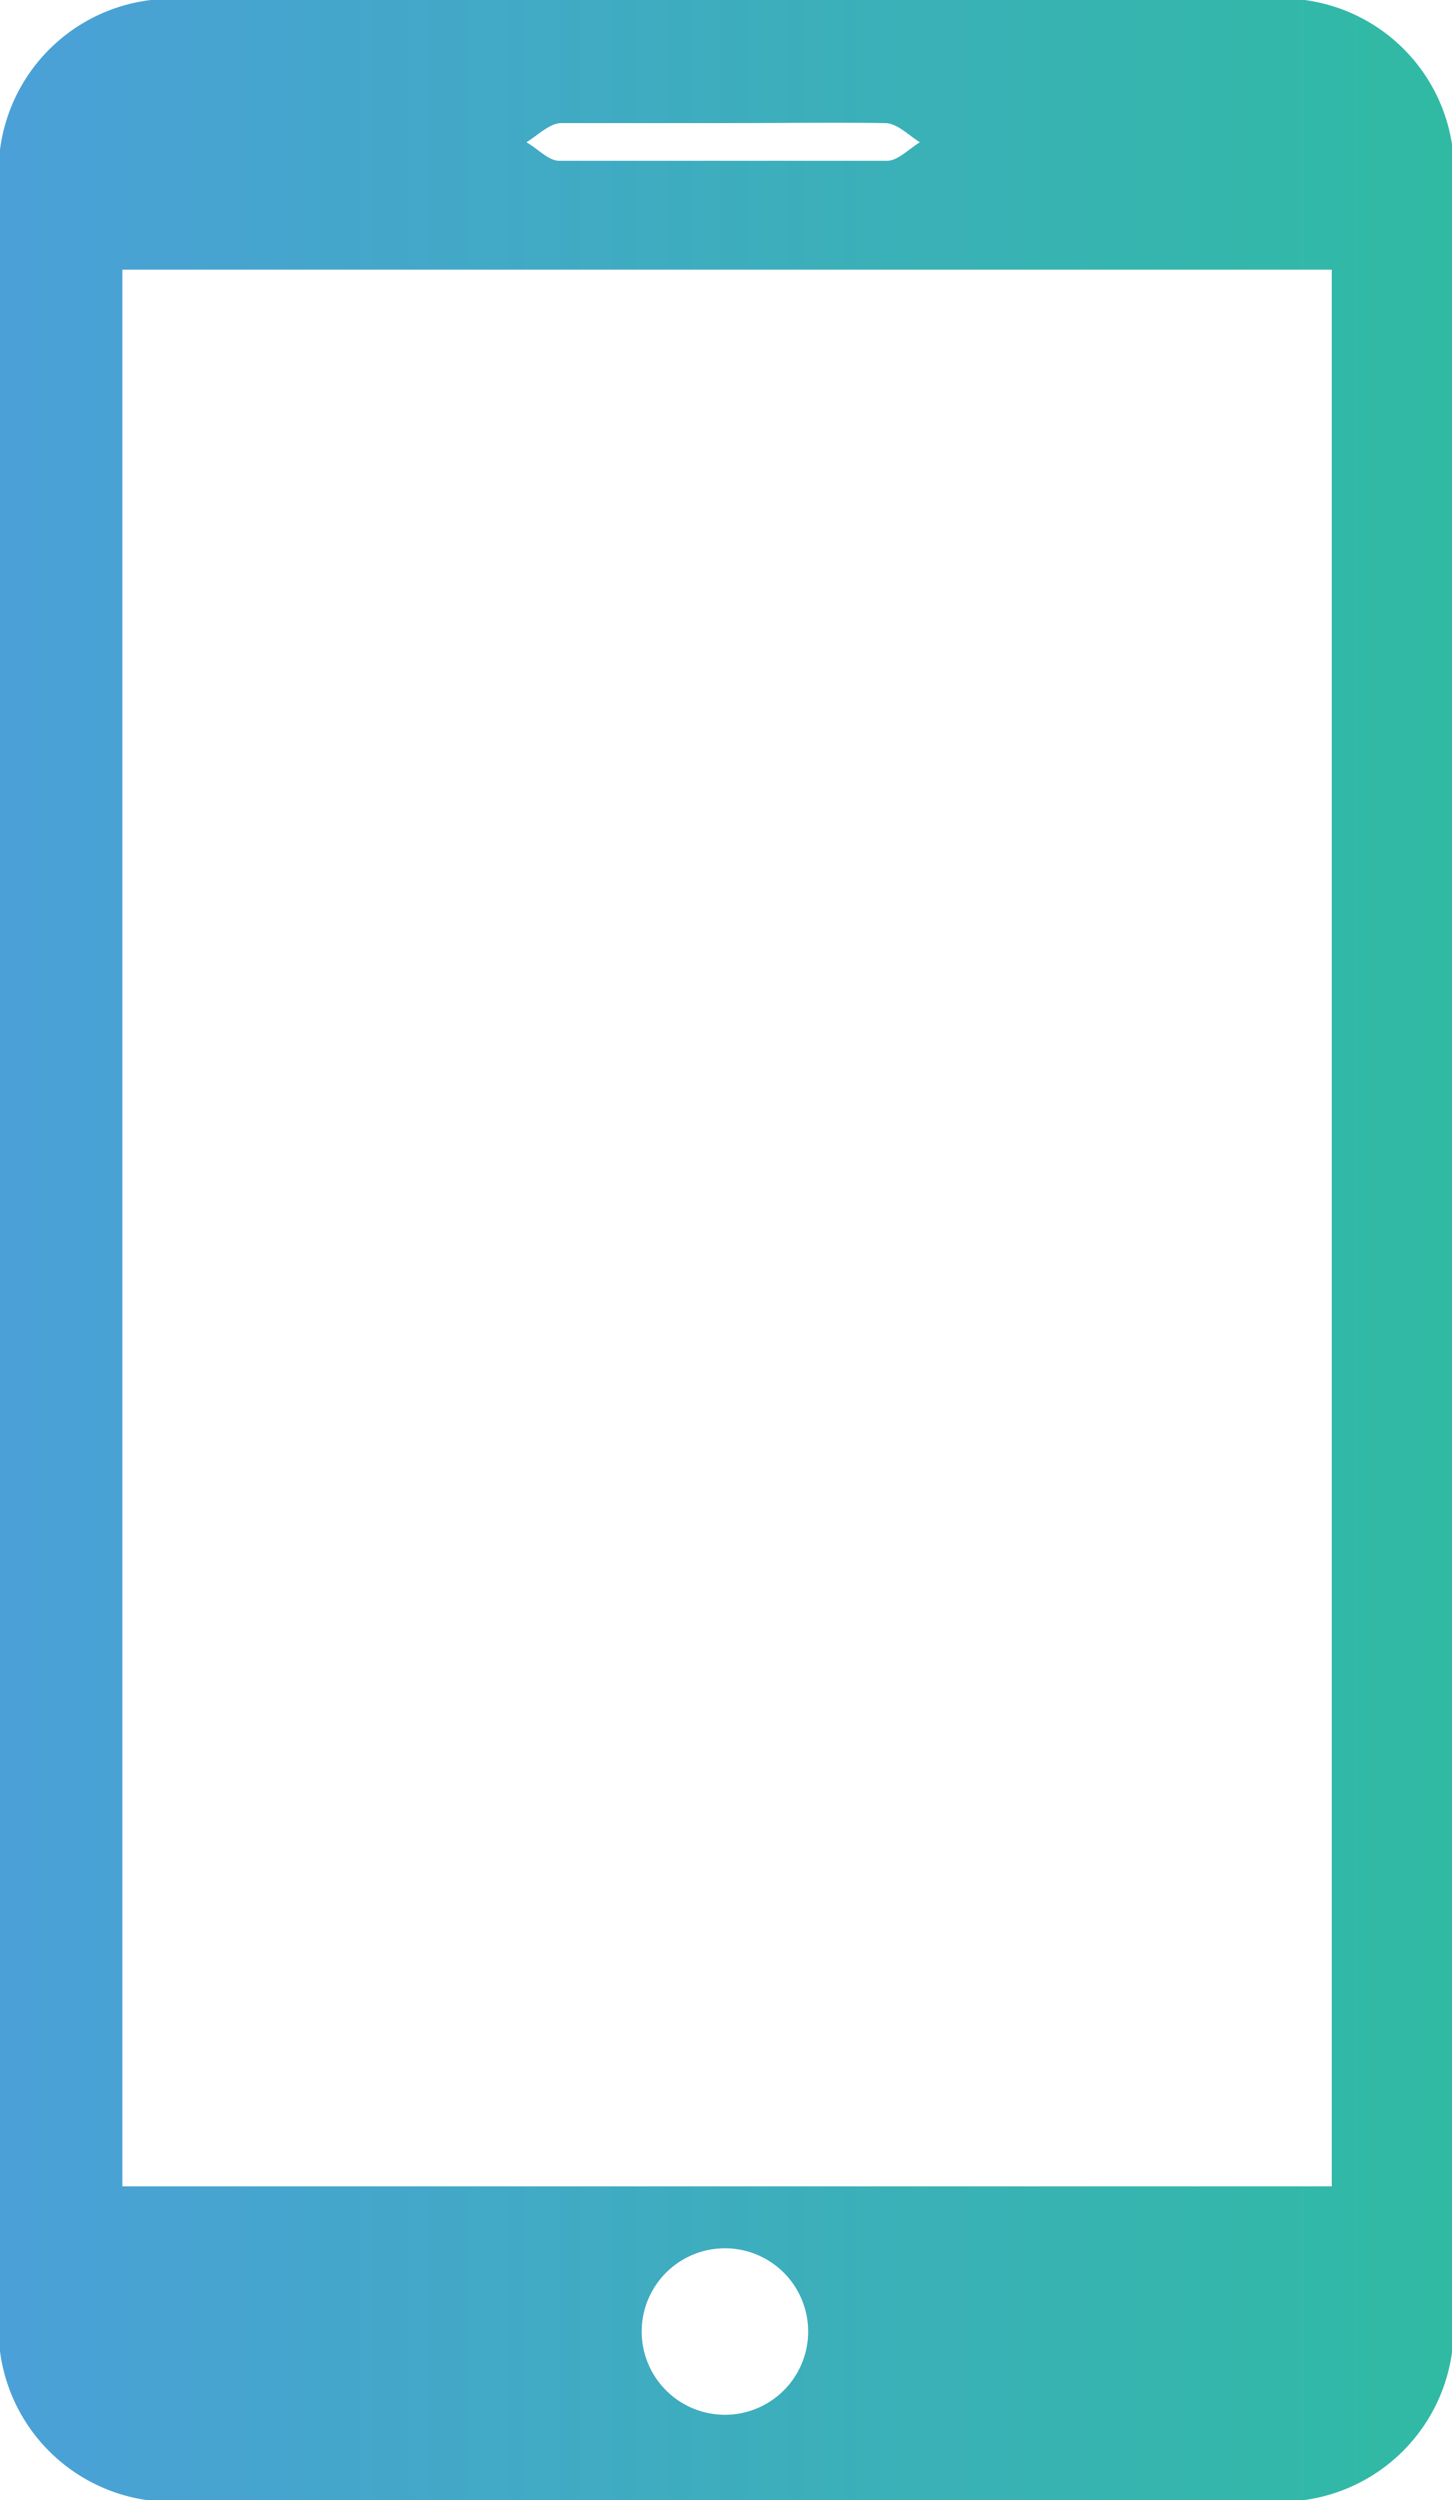 <svg id="Layer_1" data-name="Layer 1" xmlns="http://www.w3.org/2000/svg" xmlns:xlink="http://www.w3.org/1999/xlink" viewBox="0 0 20.41 35.14"><defs><style>.cls-1{fill:url(#linear-gradient);}</style><linearGradient id="linear-gradient" y1="17.57" x2="20.41" y2="17.57" gradientUnits="userSpaceOnUse"><stop offset="0" stop-color="#4ba0d8"/><stop offset="0.99" stop-color="#30baa4"/></linearGradient></defs><path class="cls-1" d="M20.41,17.58V32.4a2.43,2.43,0,0,1-2.73,2.74H2.75A2.43,2.43,0,0,1,0,32.42V2.72A2.43,2.43,0,0,1,2.7,0h15a2.42,2.42,0,0,1,2.72,2.7ZM18.72,30.73V3.79h-17V30.73Zm-8.53,3.21a1.17,1.17,0,1,0,0-2.34,1.17,1.17,0,1,0,0,2.34Zm0-32.21c-.76,0-1.53,0-2.3,0-.16,0-.33.17-.49.27.16.09.31.26.46.26,1.54,0,3.07,0,4.61,0,.15,0,.31-.17.46-.26-.16-.1-.32-.27-.49-.27C11.73,1.72,11,1.73,10.23,1.73Z"/></svg>